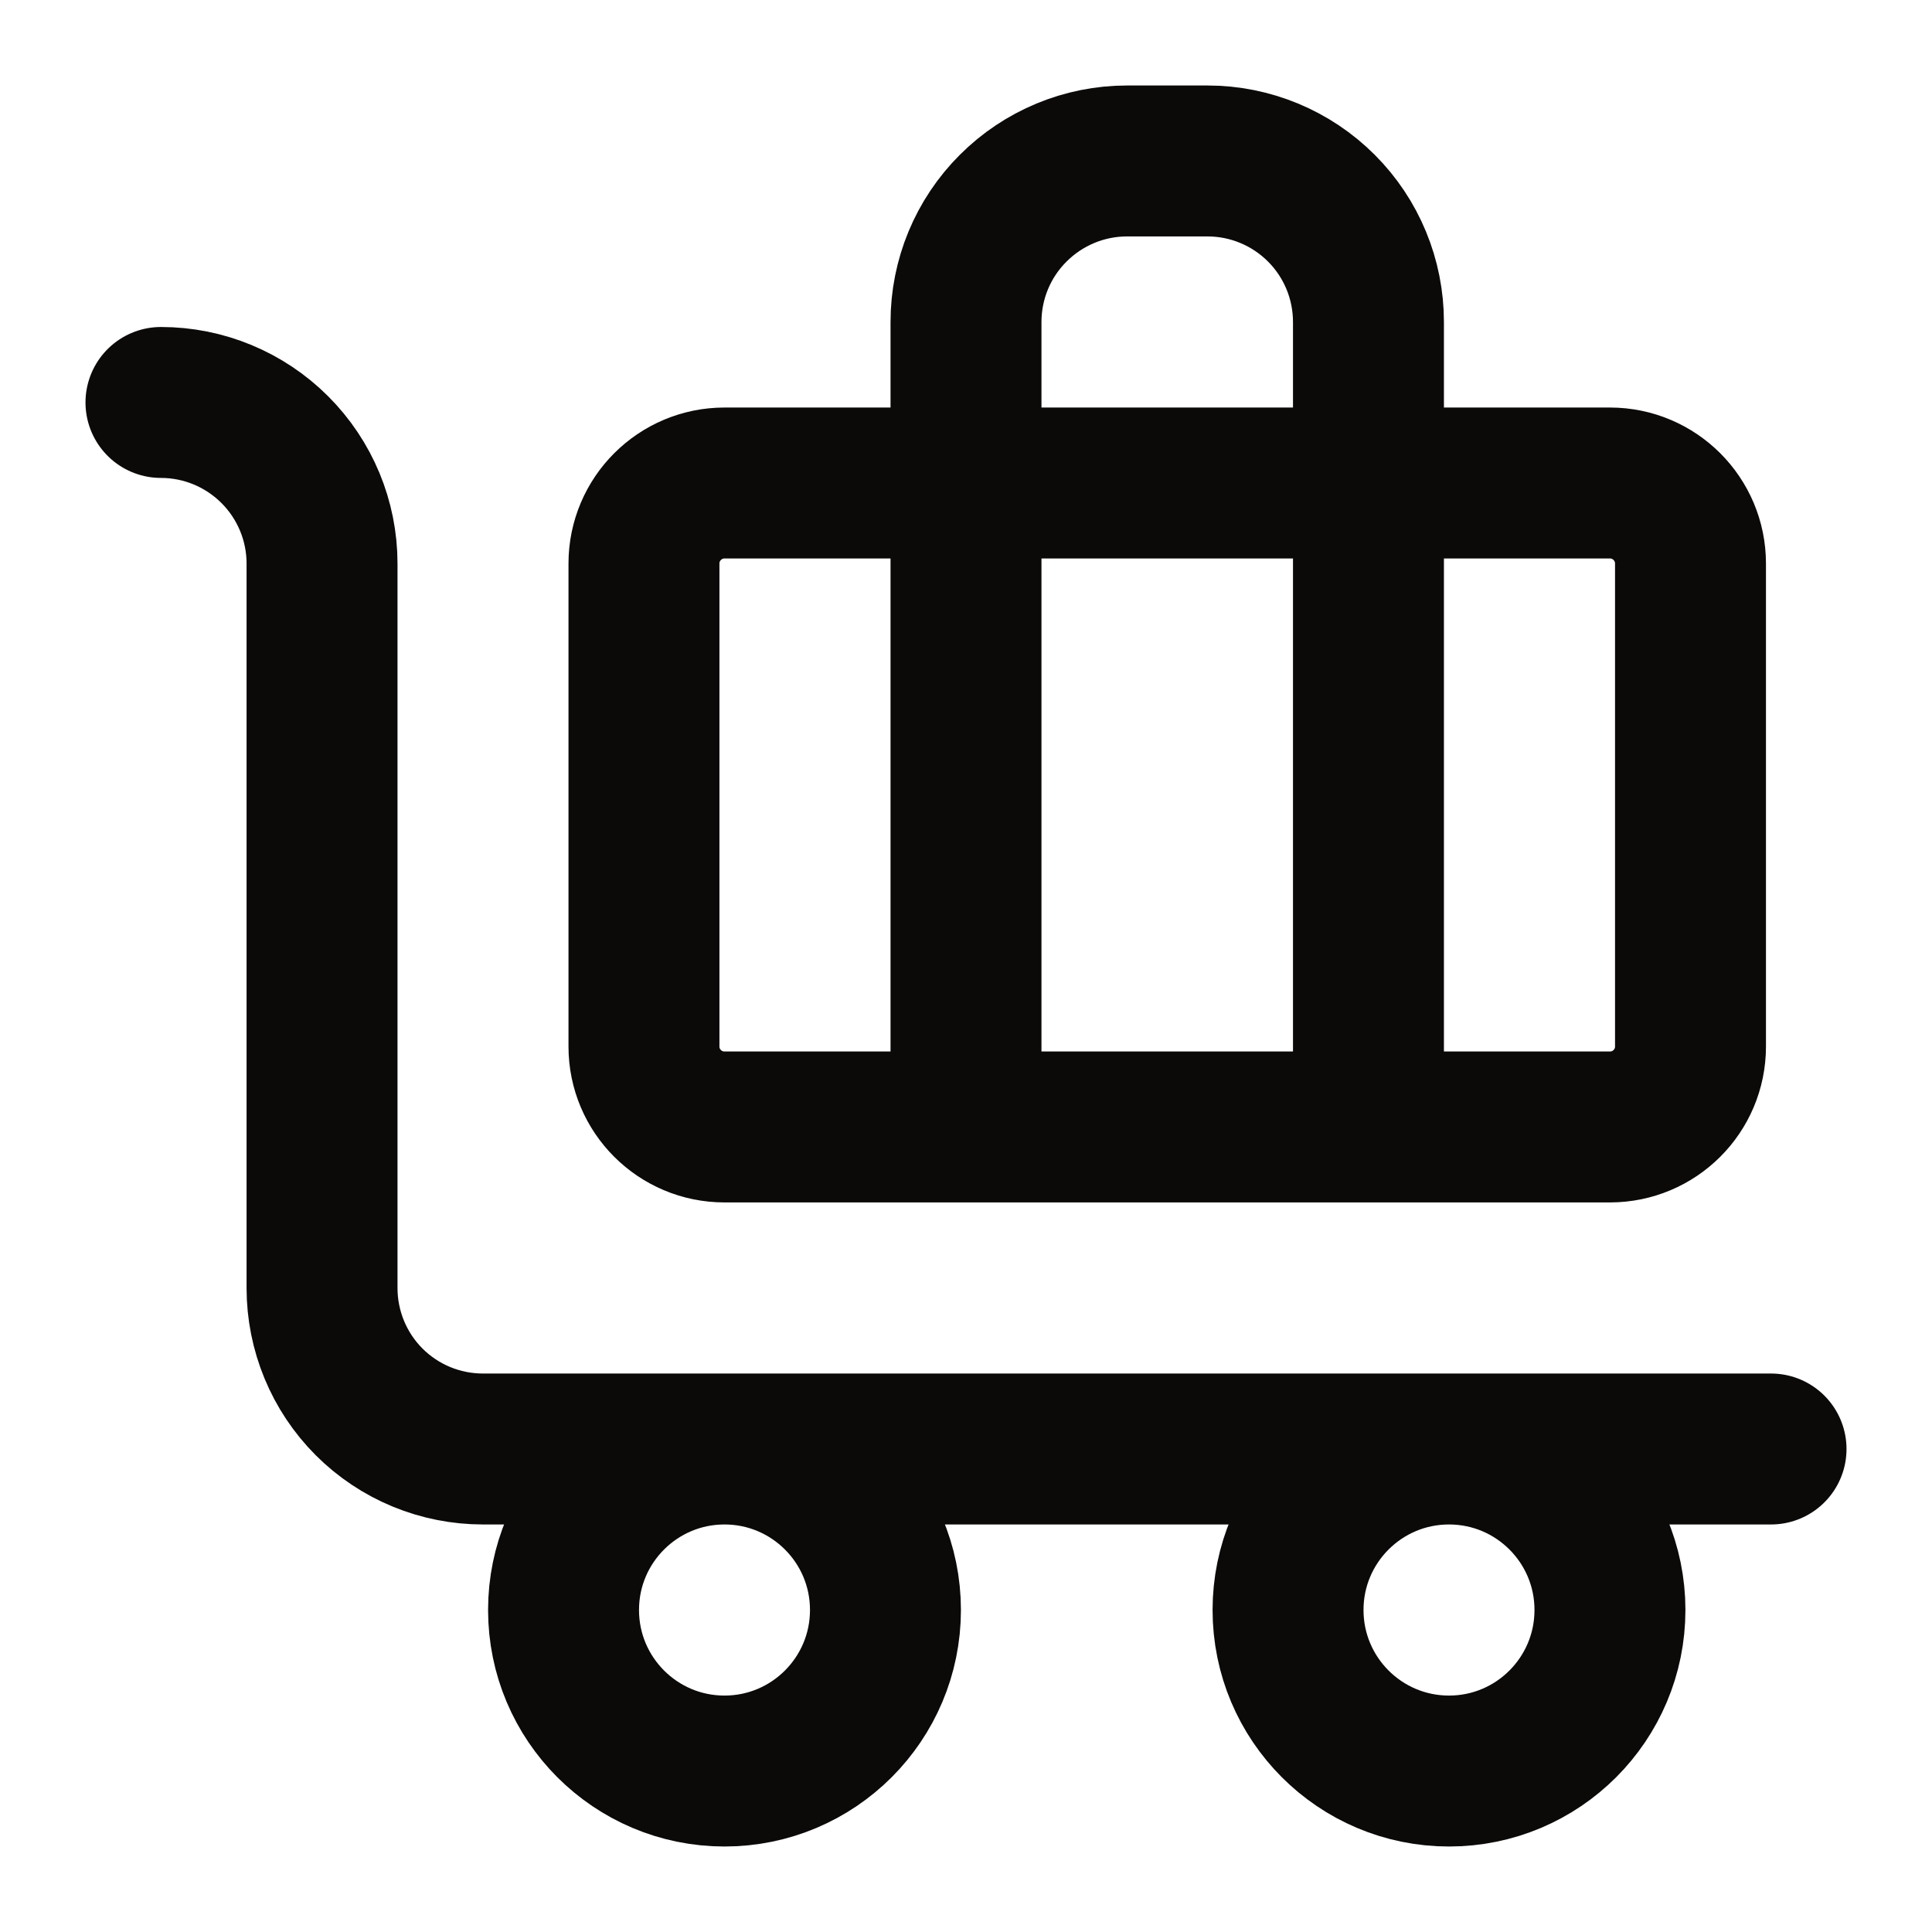 <svg width="16" height="16" viewBox="0 0 16 16" fill="none" xmlns="http://www.w3.org/2000/svg">
<g clip-path="url(#clip0_2081_3148)">
<path d="M14.667 12H4C3.646 12 3.307 11.86 3.057 11.61C2.807 11.36 2.667 11.02 2.667 10.667V4.667C2.667 4.313 2.526 3.974 2.276 3.724C2.026 3.474 1.687 3.333 1.333 3.333M11.333 9.333V2.667C11.333 2.313 11.193 1.974 10.943 1.724C10.693 1.474 10.354 1.333 10 1.333H9.333C8.98 1.333 8.641 1.474 8.391 1.724C8.14 1.974 8 2.313 8 2.667V9.333M6 4H13.333C13.701 4 14 4.299 14 4.667V8.667C14 9.035 13.701 9.333 13.333 9.333H6C5.632 9.333 5.333 9.035 5.333 8.667V4.667C5.333 4.299 5.632 4 6 4ZM13.333 13.333C13.333 14.07 12.736 14.667 12 14.667C11.264 14.667 10.667 14.07 10.667 13.333C10.667 12.597 11.264 12 12 12C12.736 12 13.333 12.597 13.333 13.333ZM7.333 13.333C7.333 14.07 6.736 14.667 6 14.667C5.264 14.667 4.667 14.07 4.667 13.333C4.667 12.597 5.264 12 6 12C6.736 12 7.333 12.597 7.333 13.333Z" stroke="#0C0A09" stroke-width="1.25" stroke-linecap="round" stroke-linejoin="round"/>
</g>
<defs>
<clipPath id="clip0_2081_3148">
<rect width="16" height="16" fill="white"/>
</clipPath>
</defs>
</svg>
